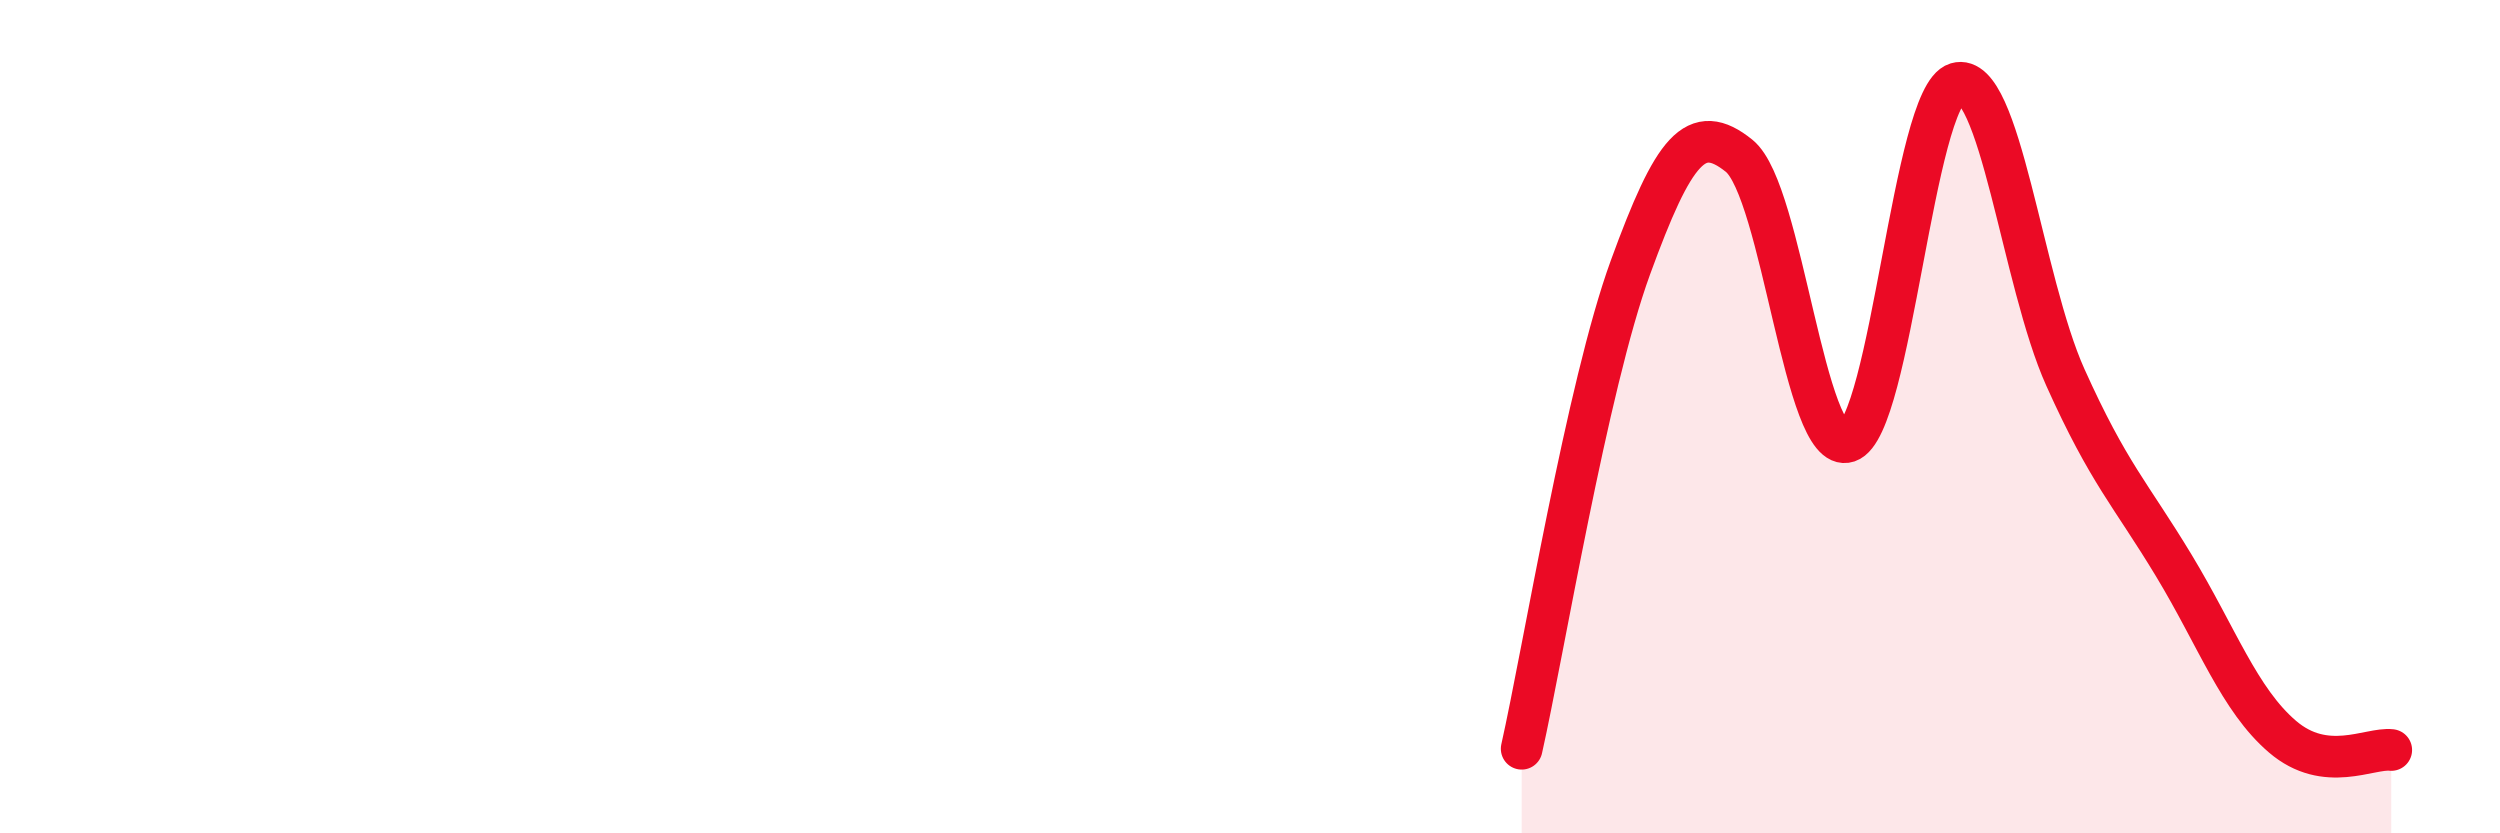 
    <svg width="60" height="20" viewBox="0 0 60 20" xmlns="http://www.w3.org/2000/svg">
      <path
        d="M 36.52,17.97 C 37.04,15.66 38.09,9.27 39.13,6.42 C 40.17,3.57 40.7,2.9 41.74,3.74 C 42.78,4.58 43.31,10.95 44.35,10.6 C 45.39,10.25 45.92,2.31 46.96,2 C 48,1.69 48.53,6.75 49.57,9.06 C 50.61,11.37 51.13,11.85 52.17,13.57 C 53.21,15.29 53.74,16.79 54.78,17.68 C 55.82,18.57 56.87,17.94 57.39,18L57.39 20L36.52 20Z"
        fill="#EB0A25"
        opacity="0.1"
        stroke-linecap="round"
        stroke-linejoin="round"
      />
      <path
        d="M 36.52,17.97 C 37.04,15.66 38.09,9.27 39.13,6.42 C 40.17,3.57 40.7,2.9 41.74,3.74 C 42.78,4.58 43.31,10.95 44.35,10.6 C 45.39,10.25 45.92,2.31 46.96,2 C 48,1.69 48.53,6.75 49.57,9.06 C 50.61,11.37 51.13,11.85 52.17,13.57 C 53.21,15.29 53.74,16.79 54.78,17.68 C 55.82,18.57 56.87,17.94 57.39,18"
        stroke="#EB0A25"
        stroke-width="1"
        fill="none"
        stroke-linecap="round"
        stroke-linejoin="round"
      />
    </svg>
  